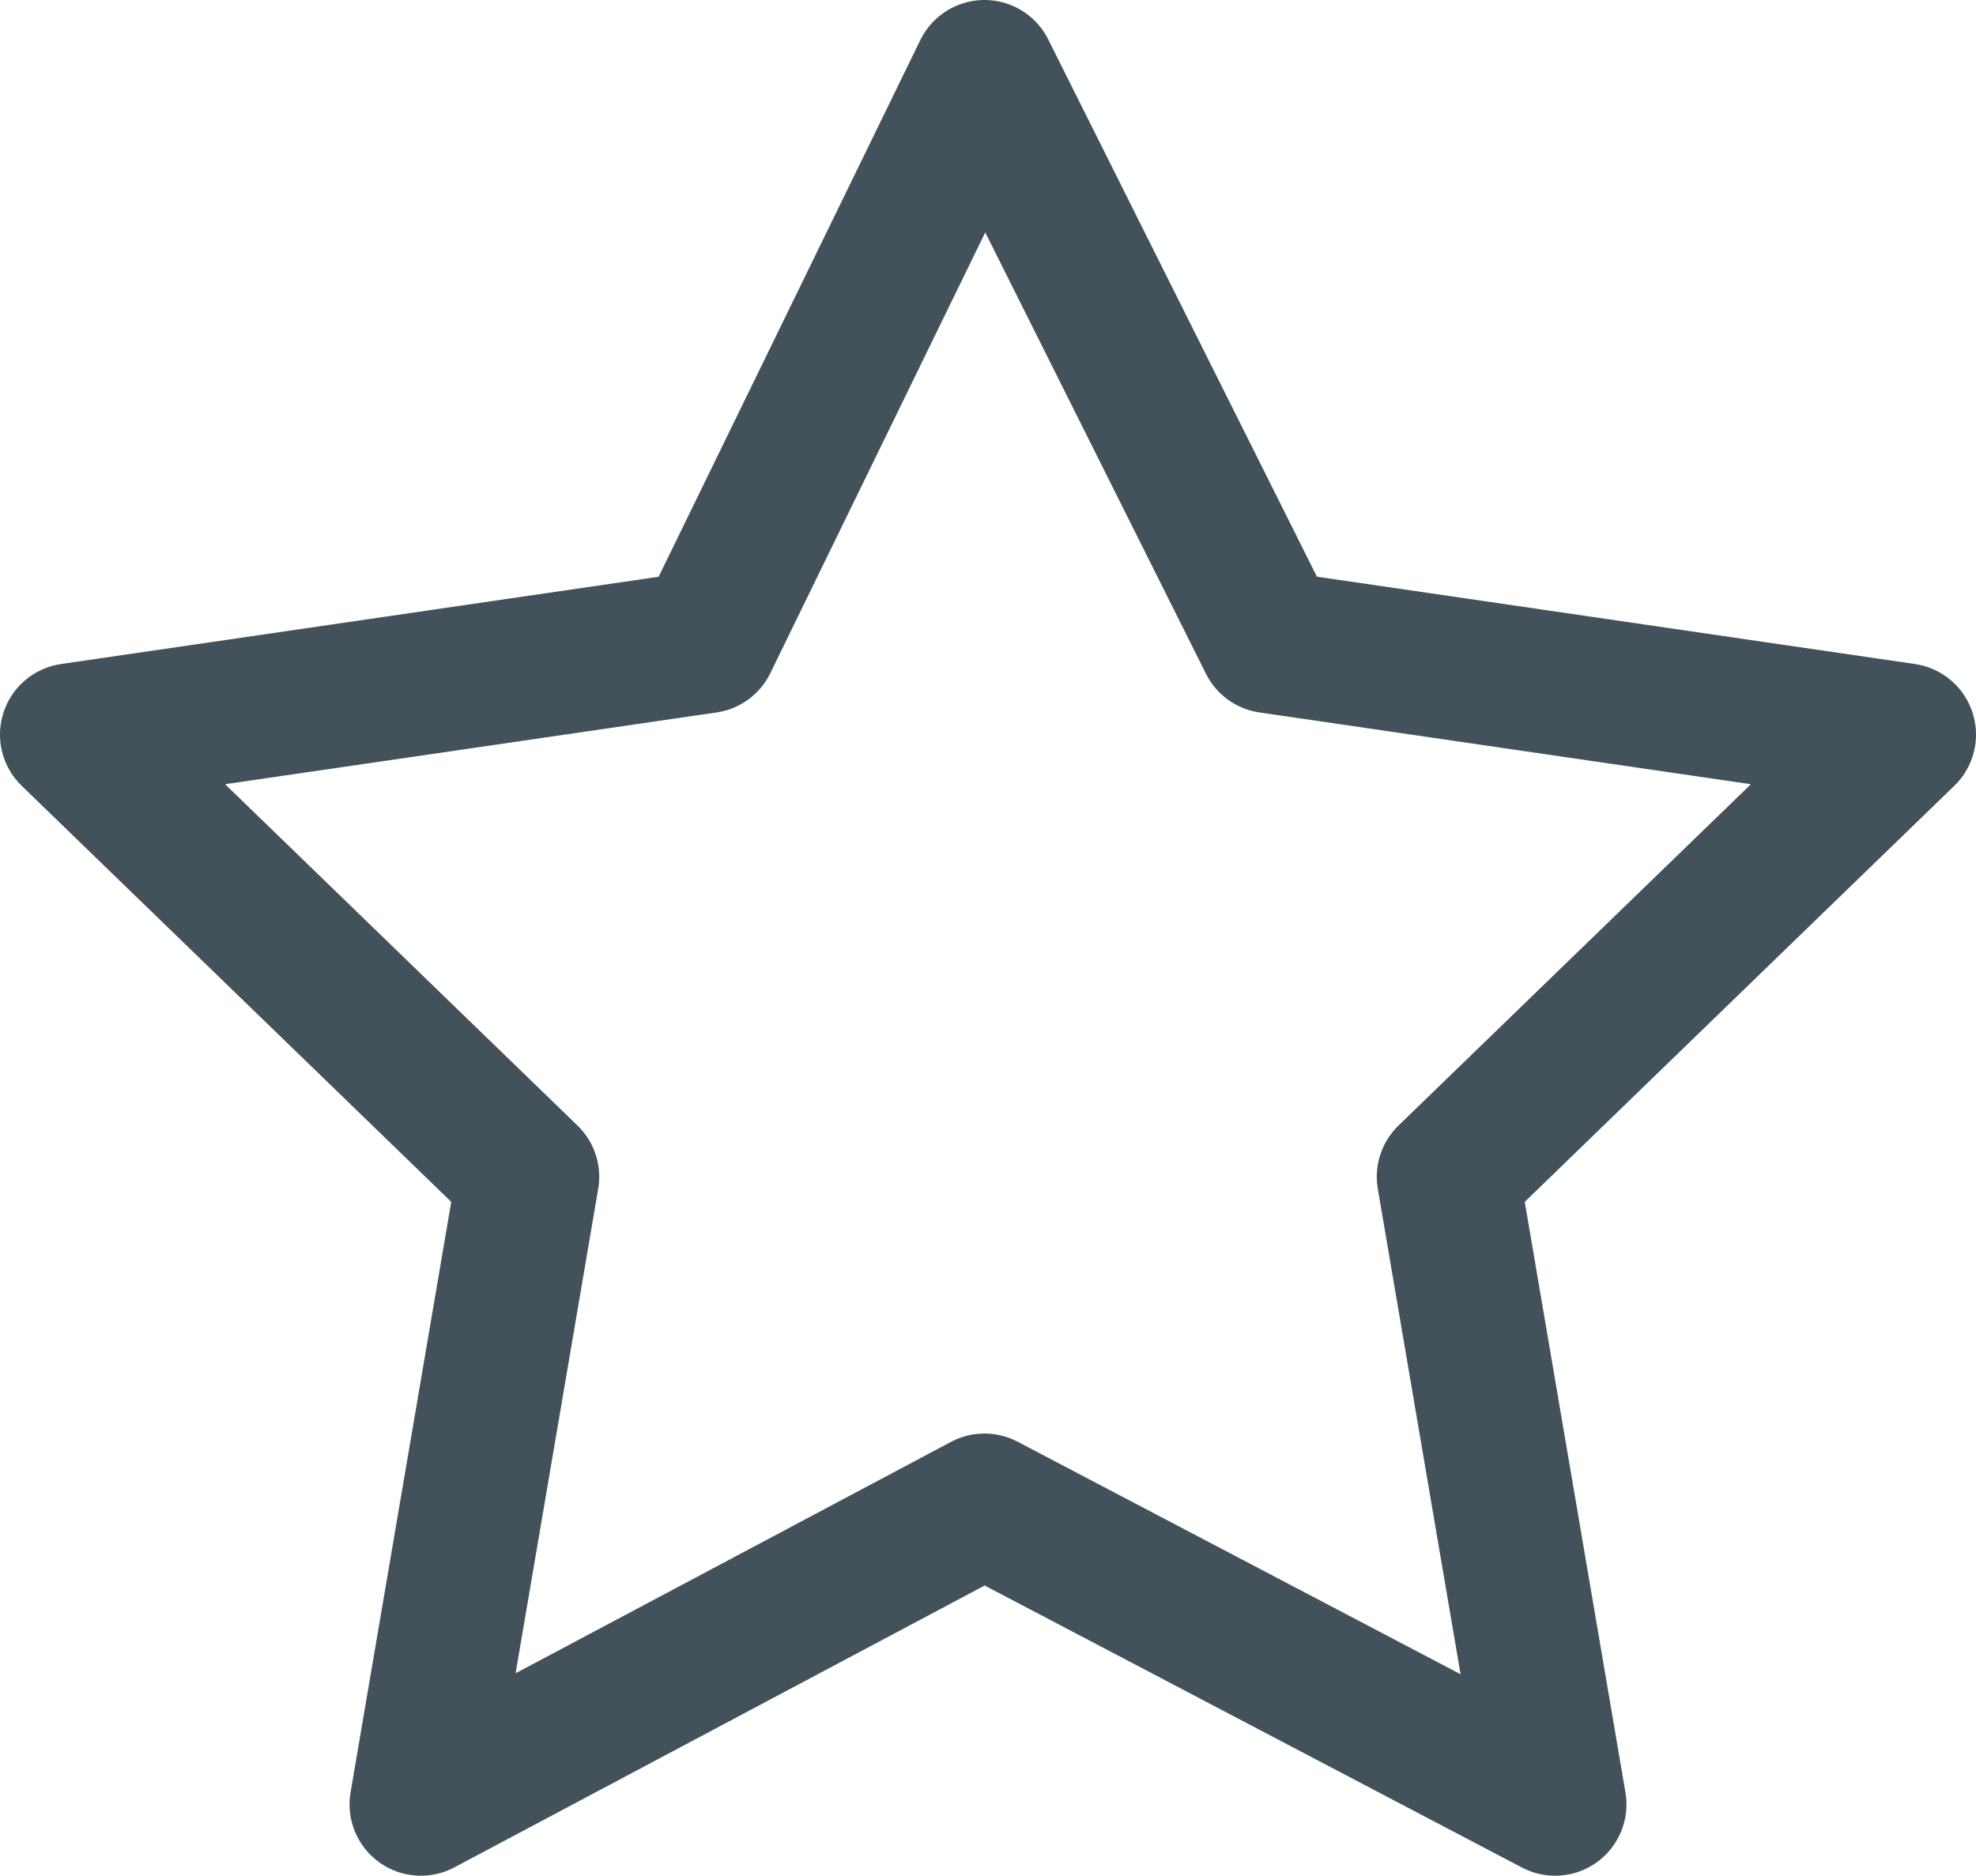 <?xml version="1.0" encoding="utf-8"?>
<!-- Generator: Adobe Illustrator 28.0.0, SVG Export Plug-In . SVG Version: 6.00 Build 0)  -->
<svg version="1.1" id="Ebene_2" xmlns="http://www.w3.org/2000/svg" xmlns:xlink="http://www.w3.org/1999/xlink" x="0px" y="0px"
	 viewBox="0 0 27.7 26.3" style="enable-background:new 0 0 27.7 26.3;" xml:space="preserve">
<style type="text/css">
	.st0{fill:none;stroke:#43525A;stroke-width:2;stroke-linecap:round;stroke-linejoin:round;stroke-miterlimit:10;}
</style>
<g>
	<polygon class="st0" points="13.8,21.1 5.9,25.3 7.4,16.5 1,10.3 9.9,9 13.8,1 17.8,9 26.7,10.3 20.3,16.5 21.8,25.3 	"/>
</g>
</svg>
